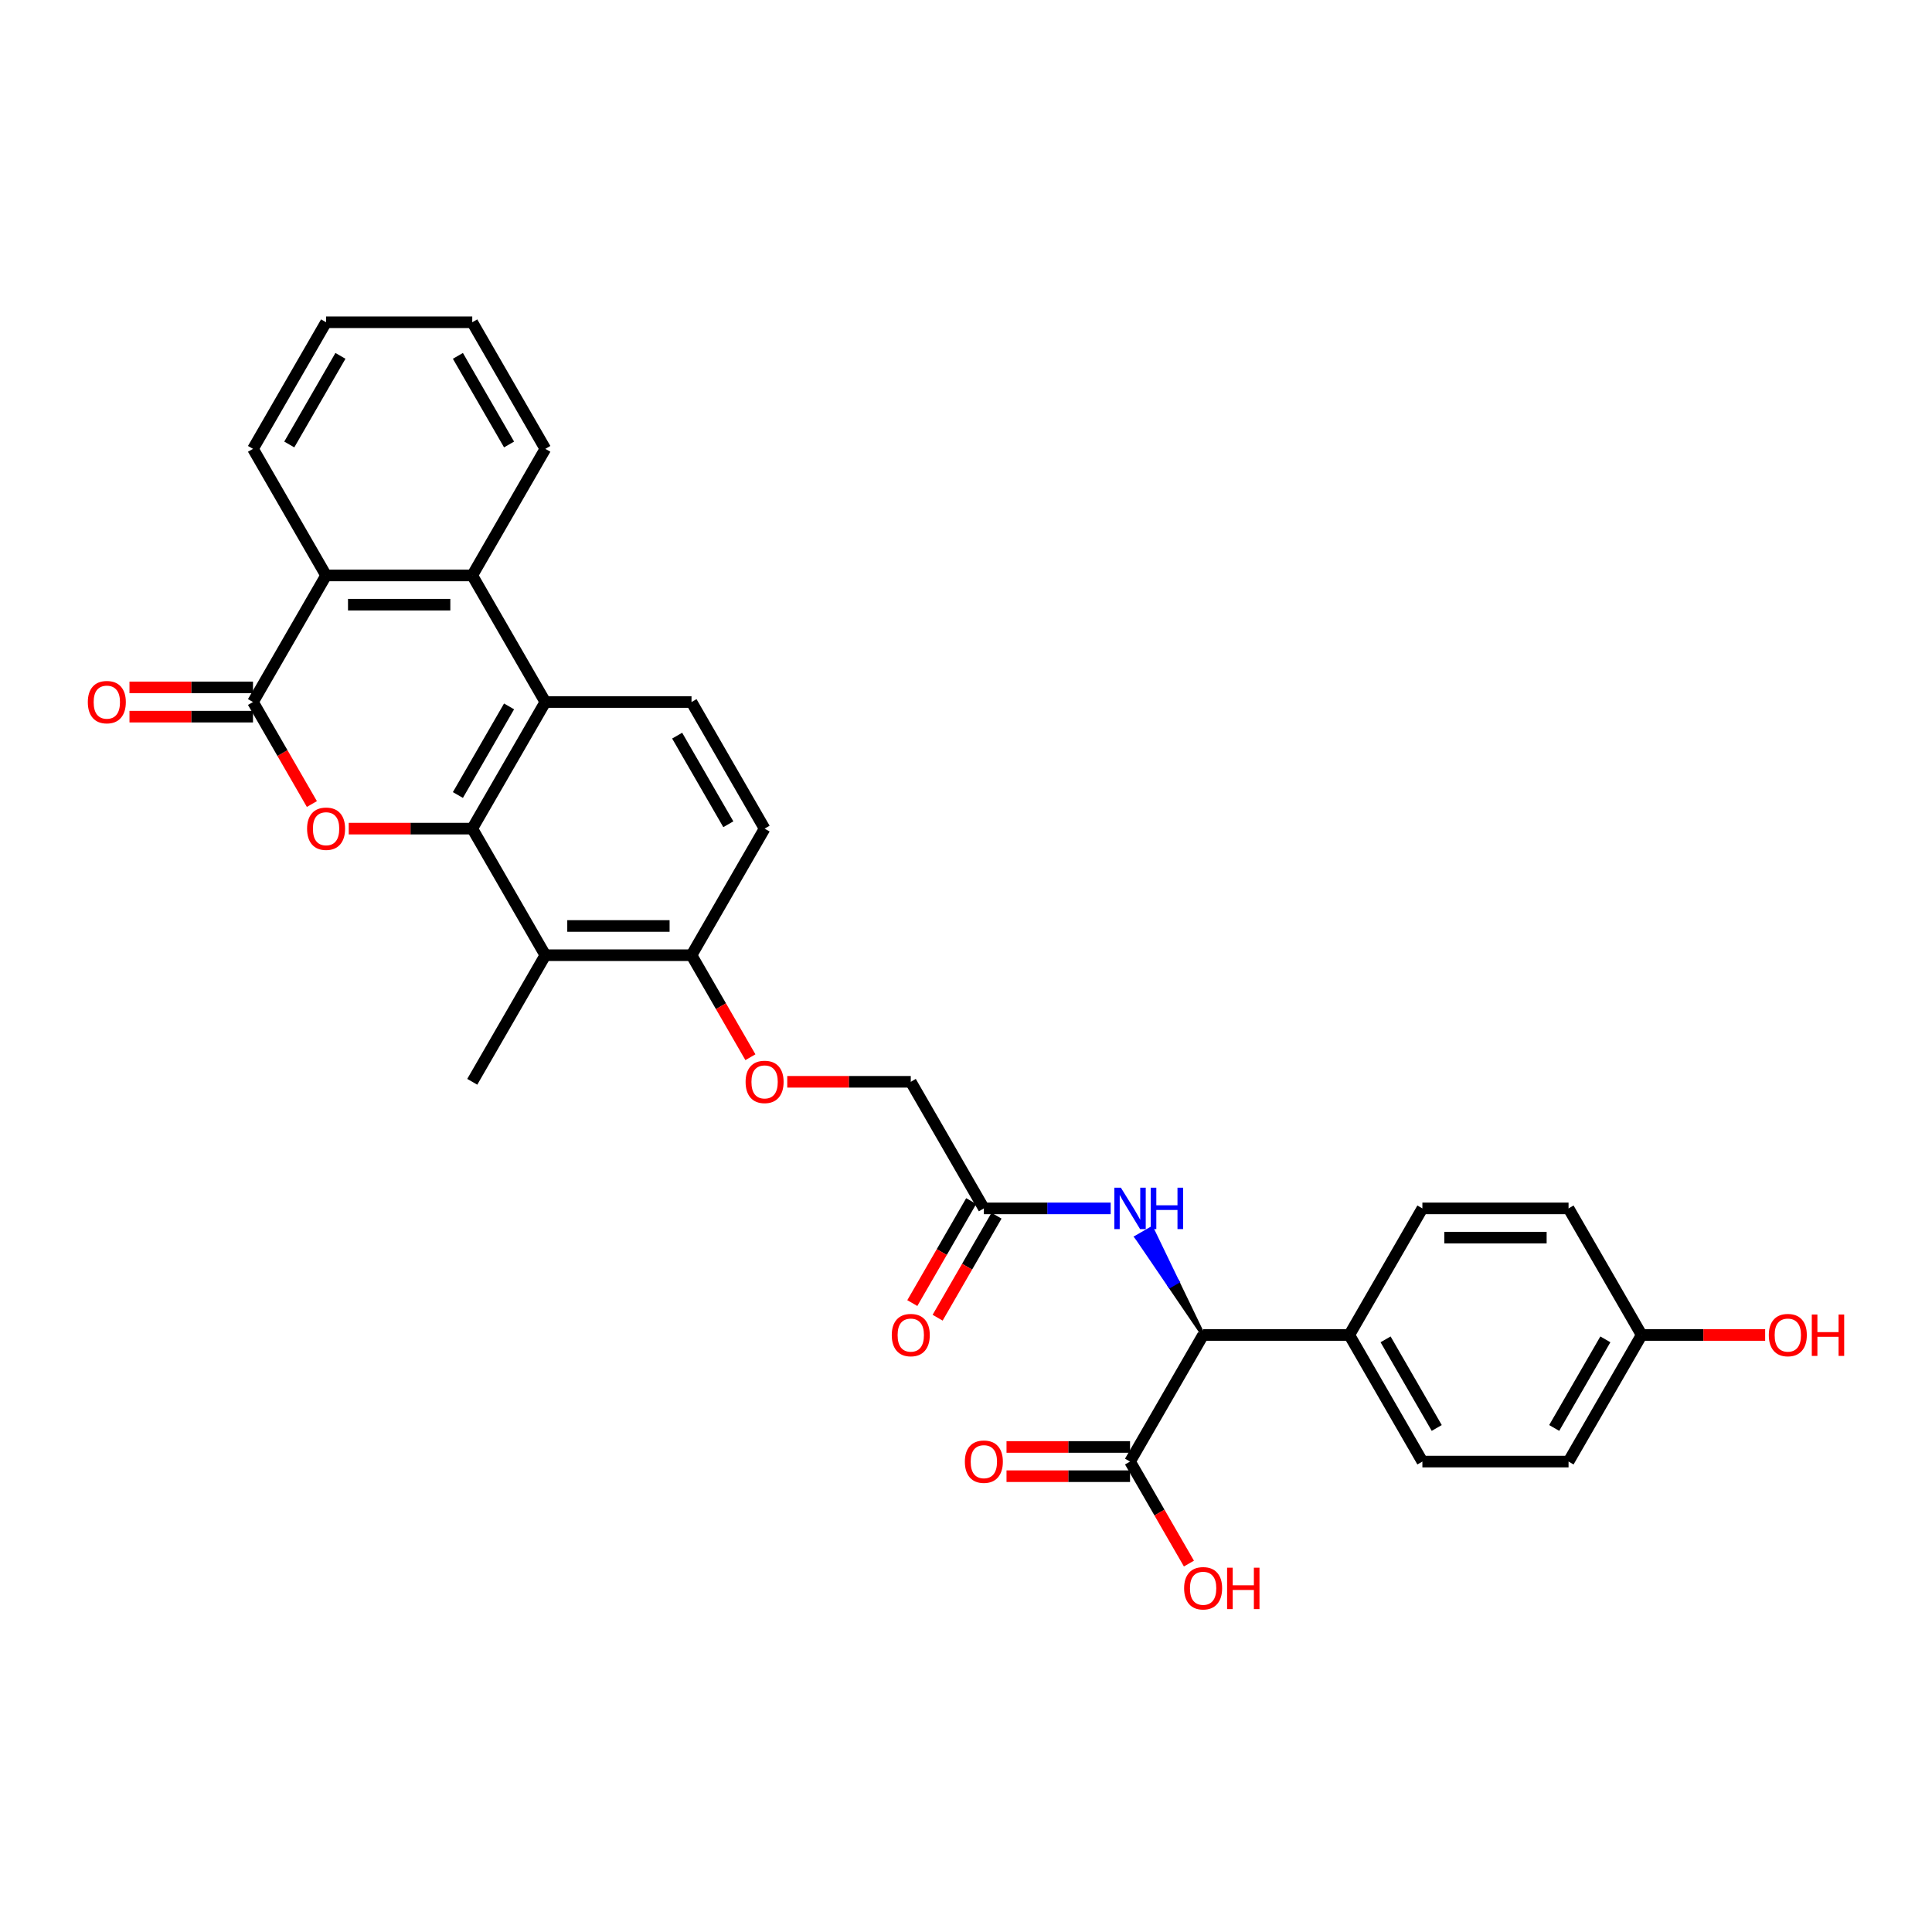 <?xml version='1.0' encoding='iso-8859-1'?>
<svg version='1.1' baseProfile='full'
              xmlns='http://www.w3.org/2000/svg'
                      xmlns:rdkit='http://www.rdkit.org/xml'
                      xmlns:xlink='http://www.w3.org/1999/xlink'
                  xml:space='preserve'
width='1000px' height='1000px' viewBox='0 0 1000 1000'>
<!-- END OF HEADER -->
<rect style='opacity:1.0;fill:#FFFFFF;stroke:none' width='1000' height='1000' x='0' y='0'> </rect>
<path class='bond-0' d='M 244.438,428.894 L 212.472,428.894' style='fill:none;fill-rule:evenodd;stroke:#000000;stroke-width:6px;stroke-linecap:butt;stroke-linejoin:miter;stroke-opacity:1' />
<path class='bond-0' d='M 212.472,428.894 L 180.506,428.894' style='fill:none;fill-rule:evenodd;stroke:#FF0000;stroke-width:6px;stroke-linecap:butt;stroke-linejoin:miter;stroke-opacity:1' />
<path class='bond-1' d='M 244.438,428.894 L 282.268,363.371' style='fill:none;fill-rule:evenodd;stroke:#000000;stroke-width:6px;stroke-linecap:butt;stroke-linejoin:miter;stroke-opacity:1' />
<path class='bond-1' d='M 237.008,411.499 L 263.489,365.633' style='fill:none;fill-rule:evenodd;stroke:#000000;stroke-width:6px;stroke-linecap:butt;stroke-linejoin:miter;stroke-opacity:1' />
<path class='bond-2' d='M 244.438,428.894 L 282.268,494.416' style='fill:none;fill-rule:evenodd;stroke:#000000;stroke-width:6px;stroke-linecap:butt;stroke-linejoin:miter;stroke-opacity:1' />
<path class='bond-3' d='M 161.432,416.168 L 146.191,389.769' style='fill:none;fill-rule:evenodd;stroke:#FF0000;stroke-width:6px;stroke-linecap:butt;stroke-linejoin:miter;stroke-opacity:1' />
<path class='bond-3' d='M 146.191,389.769 L 130.949,363.371' style='fill:none;fill-rule:evenodd;stroke:#000000;stroke-width:6px;stroke-linecap:butt;stroke-linejoin:miter;stroke-opacity:1' />
<path class='bond-4' d='M 130.949,355.805 L 98.983,355.805' style='fill:none;fill-rule:evenodd;stroke:#000000;stroke-width:6px;stroke-linecap:butt;stroke-linejoin:miter;stroke-opacity:1' />
<path class='bond-4' d='M 98.983,355.805 L 67.017,355.805' style='fill:none;fill-rule:evenodd;stroke:#FF0000;stroke-width:6px;stroke-linecap:butt;stroke-linejoin:miter;stroke-opacity:1' />
<path class='bond-4' d='M 130.949,370.937 L 98.983,370.937' style='fill:none;fill-rule:evenodd;stroke:#000000;stroke-width:6px;stroke-linecap:butt;stroke-linejoin:miter;stroke-opacity:1' />
<path class='bond-4' d='M 98.983,370.937 L 67.017,370.937' style='fill:none;fill-rule:evenodd;stroke:#FF0000;stroke-width:6px;stroke-linecap:butt;stroke-linejoin:miter;stroke-opacity:1' />
<path class='bond-5' d='M 130.949,363.371 L 168.779,297.848' style='fill:none;fill-rule:evenodd;stroke:#000000;stroke-width:6px;stroke-linecap:butt;stroke-linejoin:miter;stroke-opacity:1' />
<path class='bond-6' d='M 282.268,363.371 L 244.438,297.848' style='fill:none;fill-rule:evenodd;stroke:#000000;stroke-width:6px;stroke-linecap:butt;stroke-linejoin:miter;stroke-opacity:1' />
<path class='bond-7' d='M 282.268,363.371 L 357.927,363.371' style='fill:none;fill-rule:evenodd;stroke:#000000;stroke-width:6px;stroke-linecap:butt;stroke-linejoin:miter;stroke-opacity:1' />
<path class='bond-8' d='M 244.438,297.848 L 168.779,297.848' style='fill:none;fill-rule:evenodd;stroke:#000000;stroke-width:6px;stroke-linecap:butt;stroke-linejoin:miter;stroke-opacity:1' />
<path class='bond-8' d='M 233.089,312.98 L 180.128,312.98' style='fill:none;fill-rule:evenodd;stroke:#000000;stroke-width:6px;stroke-linecap:butt;stroke-linejoin:miter;stroke-opacity:1' />
<path class='bond-9' d='M 244.438,297.848 L 282.268,232.325' style='fill:none;fill-rule:evenodd;stroke:#000000;stroke-width:6px;stroke-linecap:butt;stroke-linejoin:miter;stroke-opacity:1' />
<path class='bond-10' d='M 282.268,494.416 L 357.927,494.416' style='fill:none;fill-rule:evenodd;stroke:#000000;stroke-width:6px;stroke-linecap:butt;stroke-linejoin:miter;stroke-opacity:1' />
<path class='bond-10' d='M 293.617,479.285 L 346.578,479.285' style='fill:none;fill-rule:evenodd;stroke:#000000;stroke-width:6px;stroke-linecap:butt;stroke-linejoin:miter;stroke-opacity:1' />
<path class='bond-11' d='M 282.268,494.416 L 244.438,559.939' style='fill:none;fill-rule:evenodd;stroke:#000000;stroke-width:6px;stroke-linecap:butt;stroke-linejoin:miter;stroke-opacity:1' />
<path class='bond-12' d='M 168.779,297.848 L 130.949,232.325' style='fill:none;fill-rule:evenodd;stroke:#000000;stroke-width:6px;stroke-linecap:butt;stroke-linejoin:miter;stroke-opacity:1' />
<path class='bond-13' d='M 622.734,690.985 L 609.424,663.391 L 605.493,665.661 Z' style='fill:#000000;fill-rule:evenodd;fill-opacity:1;stroke:#000000;stroke-width:2px;stroke-linecap:butt;stroke-linejoin:miter;stroke-opacity:1;' />
<path class='bond-13' d='M 609.424,663.391 L 588.251,640.337 L 596.114,635.797 Z' style='fill:#0000FF;fill-rule:evenodd;fill-opacity:1;stroke:#0000FF;stroke-width:2px;stroke-linecap:butt;stroke-linejoin:miter;stroke-opacity:1;' />
<path class='bond-13' d='M 609.424,663.391 L 605.493,665.661 L 588.251,640.337 Z' style='fill:#0000FF;fill-rule:evenodd;fill-opacity:1;stroke:#0000FF;stroke-width:2px;stroke-linecap:butt;stroke-linejoin:miter;stroke-opacity:1;' />
<path class='bond-14' d='M 622.734,690.985 L 584.905,756.508' style='fill:none;fill-rule:evenodd;stroke:#000000;stroke-width:6px;stroke-linecap:butt;stroke-linejoin:miter;stroke-opacity:1' />
<path class='bond-15' d='M 622.734,690.985 L 698.394,690.985' style='fill:none;fill-rule:evenodd;stroke:#000000;stroke-width:6px;stroke-linecap:butt;stroke-linejoin:miter;stroke-opacity:1' />
<path class='bond-16' d='M 584.905,748.942 L 552.939,748.942' style='fill:none;fill-rule:evenodd;stroke:#000000;stroke-width:6px;stroke-linecap:butt;stroke-linejoin:miter;stroke-opacity:1' />
<path class='bond-16' d='M 552.939,748.942 L 520.973,748.942' style='fill:none;fill-rule:evenodd;stroke:#FF0000;stroke-width:6px;stroke-linecap:butt;stroke-linejoin:miter;stroke-opacity:1' />
<path class='bond-16' d='M 584.905,764.073 L 552.939,764.073' style='fill:none;fill-rule:evenodd;stroke:#000000;stroke-width:6px;stroke-linecap:butt;stroke-linejoin:miter;stroke-opacity:1' />
<path class='bond-16' d='M 552.939,764.073 L 520.973,764.073' style='fill:none;fill-rule:evenodd;stroke:#FF0000;stroke-width:6px;stroke-linecap:butt;stroke-linejoin:miter;stroke-opacity:1' />
<path class='bond-17' d='M 584.905,756.508 L 600.146,782.906' style='fill:none;fill-rule:evenodd;stroke:#000000;stroke-width:6px;stroke-linecap:butt;stroke-linejoin:miter;stroke-opacity:1' />
<path class='bond-17' d='M 600.146,782.906 L 615.387,809.304' style='fill:none;fill-rule:evenodd;stroke:#FF0000;stroke-width:6px;stroke-linecap:butt;stroke-linejoin:miter;stroke-opacity:1' />
<path class='bond-18' d='M 574.887,625.462 L 542.067,625.462' style='fill:none;fill-rule:evenodd;stroke:#0000FF;stroke-width:6px;stroke-linecap:butt;stroke-linejoin:miter;stroke-opacity:1' />
<path class='bond-18' d='M 542.067,625.462 L 509.246,625.462' style='fill:none;fill-rule:evenodd;stroke:#000000;stroke-width:6px;stroke-linecap:butt;stroke-linejoin:miter;stroke-opacity:1' />
<path class='bond-19' d='M 357.927,363.371 L 395.757,428.894' style='fill:none;fill-rule:evenodd;stroke:#000000;stroke-width:6px;stroke-linecap:butt;stroke-linejoin:miter;stroke-opacity:1' />
<path class='bond-19' d='M 350.497,380.765 L 376.978,426.631' style='fill:none;fill-rule:evenodd;stroke:#000000;stroke-width:6px;stroke-linecap:butt;stroke-linejoin:miter;stroke-opacity:1' />
<path class='bond-20' d='M 509.246,625.462 L 471.416,559.939' style='fill:none;fill-rule:evenodd;stroke:#000000;stroke-width:6px;stroke-linecap:butt;stroke-linejoin:miter;stroke-opacity:1' />
<path class='bond-21' d='M 502.693,621.679 L 487.452,648.077' style='fill:none;fill-rule:evenodd;stroke:#000000;stroke-width:6px;stroke-linecap:butt;stroke-linejoin:miter;stroke-opacity:1' />
<path class='bond-21' d='M 487.452,648.077 L 472.211,674.476' style='fill:none;fill-rule:evenodd;stroke:#FF0000;stroke-width:6px;stroke-linecap:butt;stroke-linejoin:miter;stroke-opacity:1' />
<path class='bond-21' d='M 515.798,629.245 L 500.557,655.643' style='fill:none;fill-rule:evenodd;stroke:#000000;stroke-width:6px;stroke-linecap:butt;stroke-linejoin:miter;stroke-opacity:1' />
<path class='bond-21' d='M 500.557,655.643 L 485.316,682.042' style='fill:none;fill-rule:evenodd;stroke:#FF0000;stroke-width:6px;stroke-linecap:butt;stroke-linejoin:miter;stroke-opacity:1' />
<path class='bond-22' d='M 357.927,494.416 L 373.168,520.815' style='fill:none;fill-rule:evenodd;stroke:#000000;stroke-width:6px;stroke-linecap:butt;stroke-linejoin:miter;stroke-opacity:1' />
<path class='bond-22' d='M 373.168,520.815 L 388.409,547.213' style='fill:none;fill-rule:evenodd;stroke:#FF0000;stroke-width:6px;stroke-linecap:butt;stroke-linejoin:miter;stroke-opacity:1' />
<path class='bond-23' d='M 357.927,494.416 L 395.757,428.894' style='fill:none;fill-rule:evenodd;stroke:#000000;stroke-width:6px;stroke-linecap:butt;stroke-linejoin:miter;stroke-opacity:1' />
<path class='bond-24' d='M 698.394,690.985 L 736.223,756.508' style='fill:none;fill-rule:evenodd;stroke:#000000;stroke-width:6px;stroke-linecap:butt;stroke-linejoin:miter;stroke-opacity:1' />
<path class='bond-24' d='M 717.173,693.247 L 743.653,739.113' style='fill:none;fill-rule:evenodd;stroke:#000000;stroke-width:6px;stroke-linecap:butt;stroke-linejoin:miter;stroke-opacity:1' />
<path class='bond-25' d='M 698.394,690.985 L 736.223,625.462' style='fill:none;fill-rule:evenodd;stroke:#000000;stroke-width:6px;stroke-linecap:butt;stroke-linejoin:miter;stroke-opacity:1' />
<path class='bond-26' d='M 407.484,559.939 L 439.45,559.939' style='fill:none;fill-rule:evenodd;stroke:#FF0000;stroke-width:6px;stroke-linecap:butt;stroke-linejoin:miter;stroke-opacity:1' />
<path class='bond-26' d='M 439.45,559.939 L 471.416,559.939' style='fill:none;fill-rule:evenodd;stroke:#000000;stroke-width:6px;stroke-linecap:butt;stroke-linejoin:miter;stroke-opacity:1' />
<path class='bond-27' d='M 736.223,756.508 L 811.882,756.508' style='fill:none;fill-rule:evenodd;stroke:#000000;stroke-width:6px;stroke-linecap:butt;stroke-linejoin:miter;stroke-opacity:1' />
<path class='bond-28' d='M 736.223,625.462 L 811.882,625.462' style='fill:none;fill-rule:evenodd;stroke:#000000;stroke-width:6px;stroke-linecap:butt;stroke-linejoin:miter;stroke-opacity:1' />
<path class='bond-28' d='M 747.572,640.594 L 800.534,640.594' style='fill:none;fill-rule:evenodd;stroke:#000000;stroke-width:6px;stroke-linecap:butt;stroke-linejoin:miter;stroke-opacity:1' />
<path class='bond-29' d='M 849.712,690.985 L 811.882,625.462' style='fill:none;fill-rule:evenodd;stroke:#000000;stroke-width:6px;stroke-linecap:butt;stroke-linejoin:miter;stroke-opacity:1' />
<path class='bond-30' d='M 849.712,690.985 L 881.678,690.985' style='fill:none;fill-rule:evenodd;stroke:#000000;stroke-width:6px;stroke-linecap:butt;stroke-linejoin:miter;stroke-opacity:1' />
<path class='bond-30' d='M 881.678,690.985 L 913.644,690.985' style='fill:none;fill-rule:evenodd;stroke:#FF0000;stroke-width:6px;stroke-linecap:butt;stroke-linejoin:miter;stroke-opacity:1' />
<path class='bond-31' d='M 849.712,690.985 L 811.882,756.508' style='fill:none;fill-rule:evenodd;stroke:#000000;stroke-width:6px;stroke-linecap:butt;stroke-linejoin:miter;stroke-opacity:1' />
<path class='bond-31' d='M 830.933,693.247 L 804.452,739.113' style='fill:none;fill-rule:evenodd;stroke:#000000;stroke-width:6px;stroke-linecap:butt;stroke-linejoin:miter;stroke-opacity:1' />
<path class='bond-32' d='M 282.268,232.325 L 244.438,166.802' style='fill:none;fill-rule:evenodd;stroke:#000000;stroke-width:6px;stroke-linecap:butt;stroke-linejoin:miter;stroke-opacity:1' />
<path class='bond-32' d='M 263.489,230.063 L 237.008,184.197' style='fill:none;fill-rule:evenodd;stroke:#000000;stroke-width:6px;stroke-linecap:butt;stroke-linejoin:miter;stroke-opacity:1' />
<path class='bond-33' d='M 130.949,232.325 L 168.779,166.802' style='fill:none;fill-rule:evenodd;stroke:#000000;stroke-width:6px;stroke-linecap:butt;stroke-linejoin:miter;stroke-opacity:1' />
<path class='bond-33' d='M 149.728,230.063 L 176.209,184.197' style='fill:none;fill-rule:evenodd;stroke:#000000;stroke-width:6px;stroke-linecap:butt;stroke-linejoin:miter;stroke-opacity:1' />
<path class='bond-34' d='M 244.438,166.802 L 168.779,166.802' style='fill:none;fill-rule:evenodd;stroke:#000000;stroke-width:6px;stroke-linecap:butt;stroke-linejoin:miter;stroke-opacity:1' />
<path  class='atom-1' d='M 158.943 428.954
Q 158.943 423.809, 161.486 420.934
Q 164.028 418.059, 168.779 418.059
Q 173.53 418.059, 176.073 420.934
Q 178.615 423.809, 178.615 428.954
Q 178.615 434.159, 176.042 437.125
Q 173.47 440.061, 168.779 440.061
Q 164.058 440.061, 161.486 437.125
Q 158.943 434.19, 158.943 428.954
M 168.779 437.64
Q 172.048 437.64, 173.803 435.461
Q 175.588 433.252, 175.588 428.954
Q 175.588 424.747, 173.803 422.629
Q 172.048 420.48, 168.779 420.48
Q 165.511 420.48, 163.725 422.599
Q 161.97 424.717, 161.97 428.954
Q 161.97 433.282, 163.725 435.461
Q 165.511 437.64, 168.779 437.64
' fill='#FF0000'/>
<path  class='atom-9' d='M 580.169 614.749
L 587.19 626.097
Q 587.886 627.217, 589.006 629.245
Q 590.125 631.273, 590.186 631.394
L 590.186 614.749
L 593.031 614.749
L 593.031 636.175
L 590.095 636.175
L 582.559 623.767
Q 581.682 622.315, 580.744 620.65
Q 579.836 618.986, 579.563 618.471
L 579.563 636.175
L 576.779 636.175
L 576.779 614.749
L 580.169 614.749
' fill='#0000FF'/>
<path  class='atom-9' d='M 595.603 614.749
L 598.508 614.749
L 598.508 623.858
L 609.464 623.858
L 609.464 614.749
L 612.369 614.749
L 612.369 636.175
L 609.464 636.175
L 609.464 626.279
L 598.508 626.279
L 598.508 636.175
L 595.603 636.175
L 595.603 614.749
' fill='#0000FF'/>
<path  class='atom-14' d='M 45.455 363.431
Q 45.455 358.286, 47.997 355.411
Q 50.539 352.536, 55.29 352.536
Q 60.042 352.536, 62.584 355.411
Q 65.126 358.286, 65.126 363.431
Q 65.126 368.637, 62.553 371.602
Q 59.981 374.538, 55.29 374.538
Q 50.569 374.538, 47.997 371.602
Q 45.455 368.667, 45.455 363.431
M 55.29 372.117
Q 58.559 372.117, 60.314 369.938
Q 62.1 367.729, 62.1 363.431
Q 62.1 359.225, 60.314 357.106
Q 58.559 354.957, 55.29 354.957
Q 52.022 354.957, 50.236 357.076
Q 48.481 359.194, 48.481 363.431
Q 48.481 367.759, 50.236 369.938
Q 52.022 372.117, 55.29 372.117
' fill='#FF0000'/>
<path  class='atom-15' d='M 385.921 560
Q 385.921 554.855, 388.463 551.98
Q 391.005 549.105, 395.757 549.105
Q 400.508 549.105, 403.05 551.98
Q 405.592 554.855, 405.592 560
Q 405.592 565.205, 403.02 568.171
Q 400.448 571.106, 395.757 571.106
Q 391.036 571.106, 388.463 568.171
Q 385.921 565.235, 385.921 560
M 395.757 568.685
Q 399.025 568.685, 400.781 566.506
Q 402.566 564.297, 402.566 560
Q 402.566 555.793, 400.781 553.675
Q 399.025 551.526, 395.757 551.526
Q 392.488 551.526, 390.703 553.644
Q 388.947 555.763, 388.947 560
Q 388.947 564.327, 390.703 566.506
Q 392.488 568.685, 395.757 568.685
' fill='#FF0000'/>
<path  class='atom-16' d='M 499.41 756.568
Q 499.41 751.423, 501.952 748.548
Q 504.494 745.673, 509.246 745.673
Q 513.997 745.673, 516.539 748.548
Q 519.081 751.423, 519.081 756.568
Q 519.081 761.773, 516.509 764.739
Q 513.936 767.675, 509.246 767.675
Q 504.524 767.675, 501.952 764.739
Q 499.41 761.804, 499.41 756.568
M 509.246 765.254
Q 512.514 765.254, 514.269 763.075
Q 516.055 760.866, 516.055 756.568
Q 516.055 752.361, 514.269 750.243
Q 512.514 748.094, 509.246 748.094
Q 505.977 748.094, 504.192 750.213
Q 502.436 752.331, 502.436 756.568
Q 502.436 760.896, 504.192 763.075
Q 505.977 765.254, 509.246 765.254
' fill='#FF0000'/>
<path  class='atom-18' d='M 461.58 691.045
Q 461.58 685.9, 464.122 683.025
Q 466.665 680.15, 471.416 680.15
Q 476.167 680.15, 478.709 683.025
Q 481.252 685.9, 481.252 691.045
Q 481.252 696.251, 478.679 699.216
Q 476.107 702.152, 471.416 702.152
Q 466.695 702.152, 464.122 699.216
Q 461.58 696.281, 461.58 691.045
M 471.416 699.731
Q 474.684 699.731, 476.44 697.552
Q 478.225 695.343, 478.225 691.045
Q 478.225 686.839, 476.44 684.72
Q 474.684 682.571, 471.416 682.571
Q 468.147 682.571, 466.362 684.69
Q 464.607 686.808, 464.607 691.045
Q 464.607 695.373, 466.362 697.552
Q 468.147 699.731, 471.416 699.731
' fill='#FF0000'/>
<path  class='atom-22' d='M 612.899 822.091
Q 612.899 816.946, 615.441 814.071
Q 617.983 811.196, 622.734 811.196
Q 627.486 811.196, 630.028 814.071
Q 632.57 816.946, 632.57 822.091
Q 632.57 827.296, 629.998 830.262
Q 627.425 833.198, 622.734 833.198
Q 618.013 833.198, 615.441 830.262
Q 612.899 827.327, 612.899 822.091
M 622.734 830.777
Q 626.003 830.777, 627.758 828.598
Q 629.544 826.388, 629.544 822.091
Q 629.544 817.884, 627.758 815.766
Q 626.003 813.617, 622.734 813.617
Q 619.466 813.617, 617.68 815.736
Q 615.925 817.854, 615.925 822.091
Q 615.925 826.419, 617.68 828.598
Q 619.466 830.777, 622.734 830.777
' fill='#FF0000'/>
<path  class='atom-22' d='M 635.142 811.438
L 638.048 811.438
L 638.048 820.547
L 649.003 820.547
L 649.003 811.438
L 651.909 811.438
L 651.909 832.865
L 649.003 832.865
L 649.003 822.969
L 638.048 822.969
L 638.048 832.865
L 635.142 832.865
L 635.142 811.438
' fill='#FF0000'/>
<path  class='atom-28' d='M 915.536 691.045
Q 915.536 685.9, 918.078 683.025
Q 920.62 680.15, 925.371 680.15
Q 930.123 680.15, 932.665 683.025
Q 935.207 685.9, 935.207 691.045
Q 935.207 696.251, 932.635 699.216
Q 930.062 702.152, 925.371 702.152
Q 920.65 702.152, 918.078 699.216
Q 915.536 696.281, 915.536 691.045
M 925.371 699.731
Q 928.64 699.731, 930.395 697.552
Q 932.181 695.343, 932.181 691.045
Q 932.181 686.839, 930.395 684.72
Q 928.64 682.571, 925.371 682.571
Q 922.103 682.571, 920.317 684.69
Q 918.562 686.808, 918.562 691.045
Q 918.562 695.373, 920.317 697.552
Q 922.103 699.731, 925.371 699.731
' fill='#FF0000'/>
<path  class='atom-28' d='M 937.779 680.392
L 940.685 680.392
L 940.685 689.502
L 951.64 689.502
L 951.64 680.392
L 954.545 680.392
L 954.545 701.819
L 951.64 701.819
L 951.64 691.923
L 940.685 691.923
L 940.685 701.819
L 937.779 701.819
L 937.779 680.392
' fill='#FF0000'/>
</svg>
